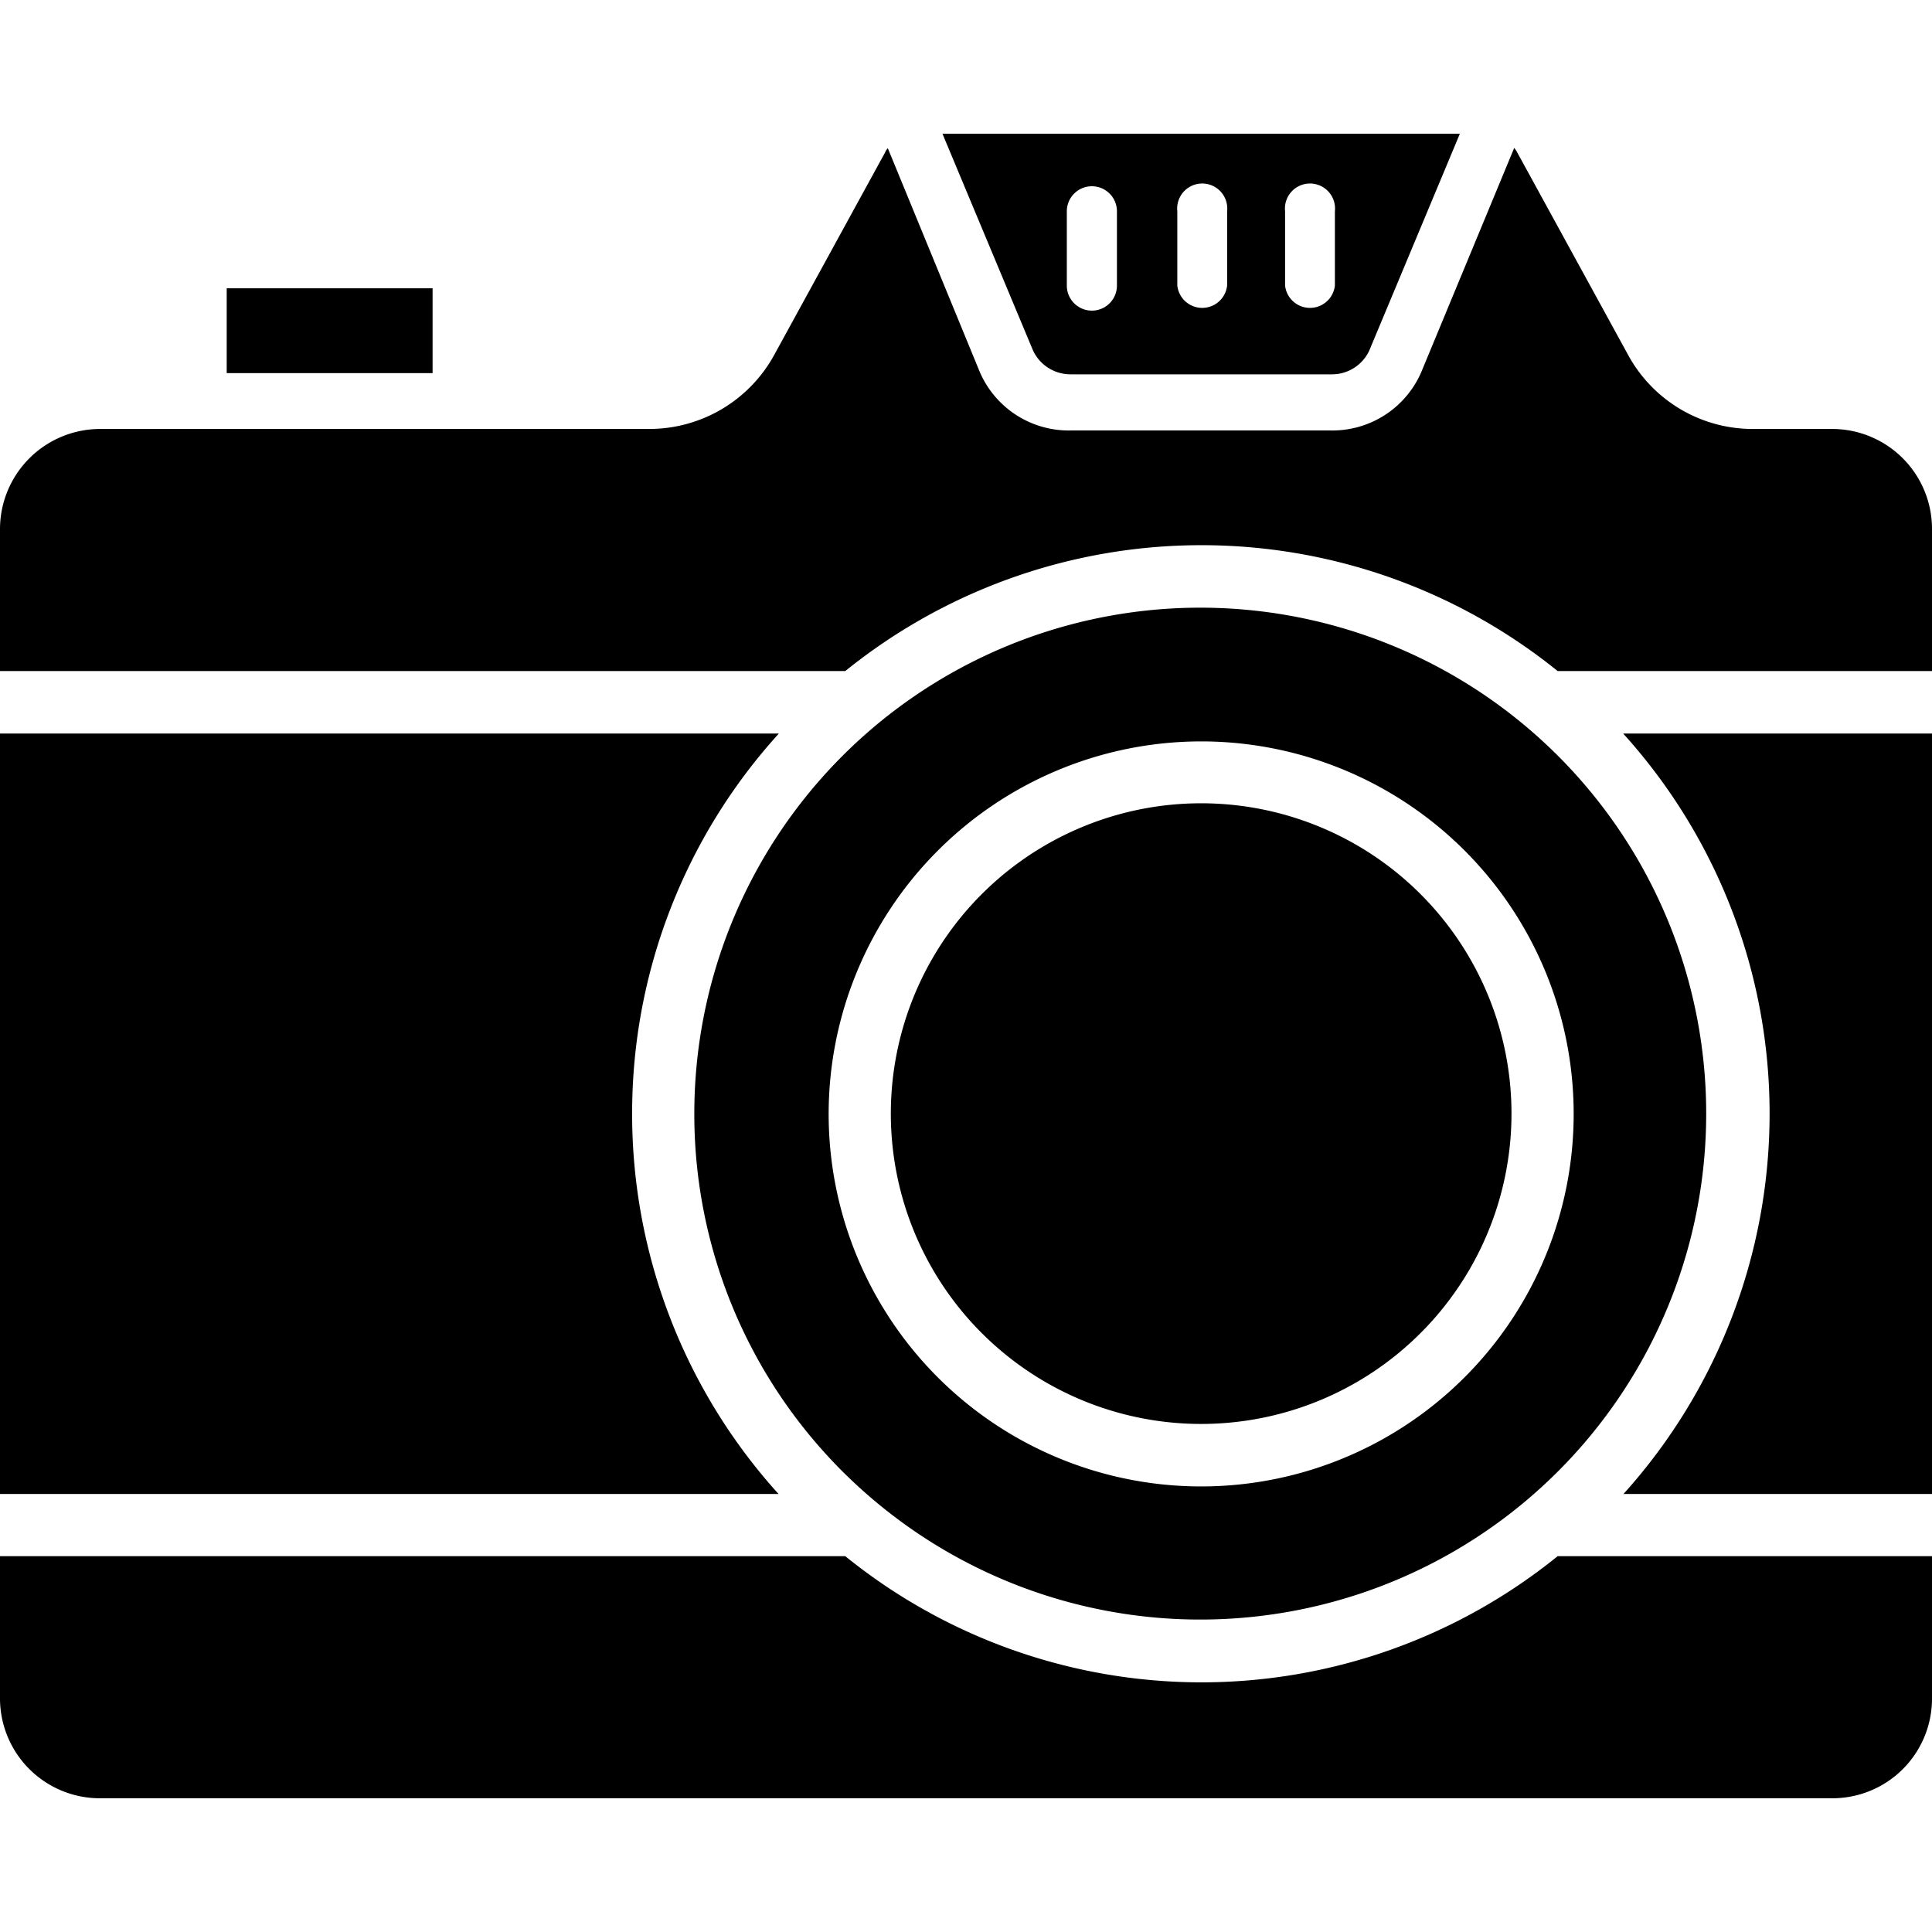 <svg xmlns="http://www.w3.org/2000/svg" id="Layer_1" data-name="Layer 1" viewBox="0 0 64 64"><path d="M20.94,36.9A18.71,18.71,0,0,1,25.8,24.3H0V49.49H25.79A18.76,18.76,0,0,1,20.94,36.9Z"></path><path d="M35.46,12.4h8.65a1.36,1.36,0,0,0,1.25-.79l3-7.18H31.22l3,7.18A1.37,1.37,0,0,0,35.46,12.4ZM42.57,7a.83.83,0,1,1,1.65,0V9.46a.83.83,0,0,1-1.65,0ZM39,7a.83.83,0,1,1,1.65,0V9.46a.83.83,0,0,1-1.65,0ZM35.34,7A.83.83,0,1,1,37,7V9.46a.83.83,0,0,1-1.66,0Z"></path><path d="M60.7,14.21H58.06a4.7,4.7,0,0,1-4.12-2.44L50.26,5.05a.78.78,0,0,0-.1-.15l-3.08,7.43a3.21,3.21,0,0,1-3,1.93H35.46a3.21,3.21,0,0,1-3-1.93L29.41,4.91a.42.42,0,0,0-.09.14l-3.68,6.72a4.72,4.72,0,0,1-4.14,2.44H3.3A3.32,3.32,0,0,0,0,17.52v4.71H28a18.78,18.78,0,0,1,23.6,0H64V17.52A3.31,3.31,0,0,0,60.7,14.21Z"></path><path d="M58.62,36.9a18.81,18.81,0,0,1-4.84,12.59H64V24.3H53.77A18.75,18.75,0,0,1,58.62,36.9Z"></path><path d="M39.78,55.73A18.76,18.76,0,0,1,28,51.55H0v4.72a3.31,3.31,0,0,0,3.3,3.3H60.7a3.3,3.3,0,0,0,3.3-3.3V51.55H51.6A18.76,18.76,0,0,1,39.78,55.73Z"></path><path d="M29.06,49.79A16.76,16.76,0,1,0,23,36.9,16.72,16.72,0,0,0,29.06,49.79ZM39.78,24.56A12.34,12.34,0,1,1,27.45,36.9,12.35,12.35,0,0,1,39.78,24.56Z"></path><path d="M39.78,47.17A10.28,10.28,0,1,0,29.51,36.9,10.28,10.28,0,0,0,39.78,47.17Z"></path><rect x="7.51" y="9.55" width="6.82" height="2.81"></rect></svg>